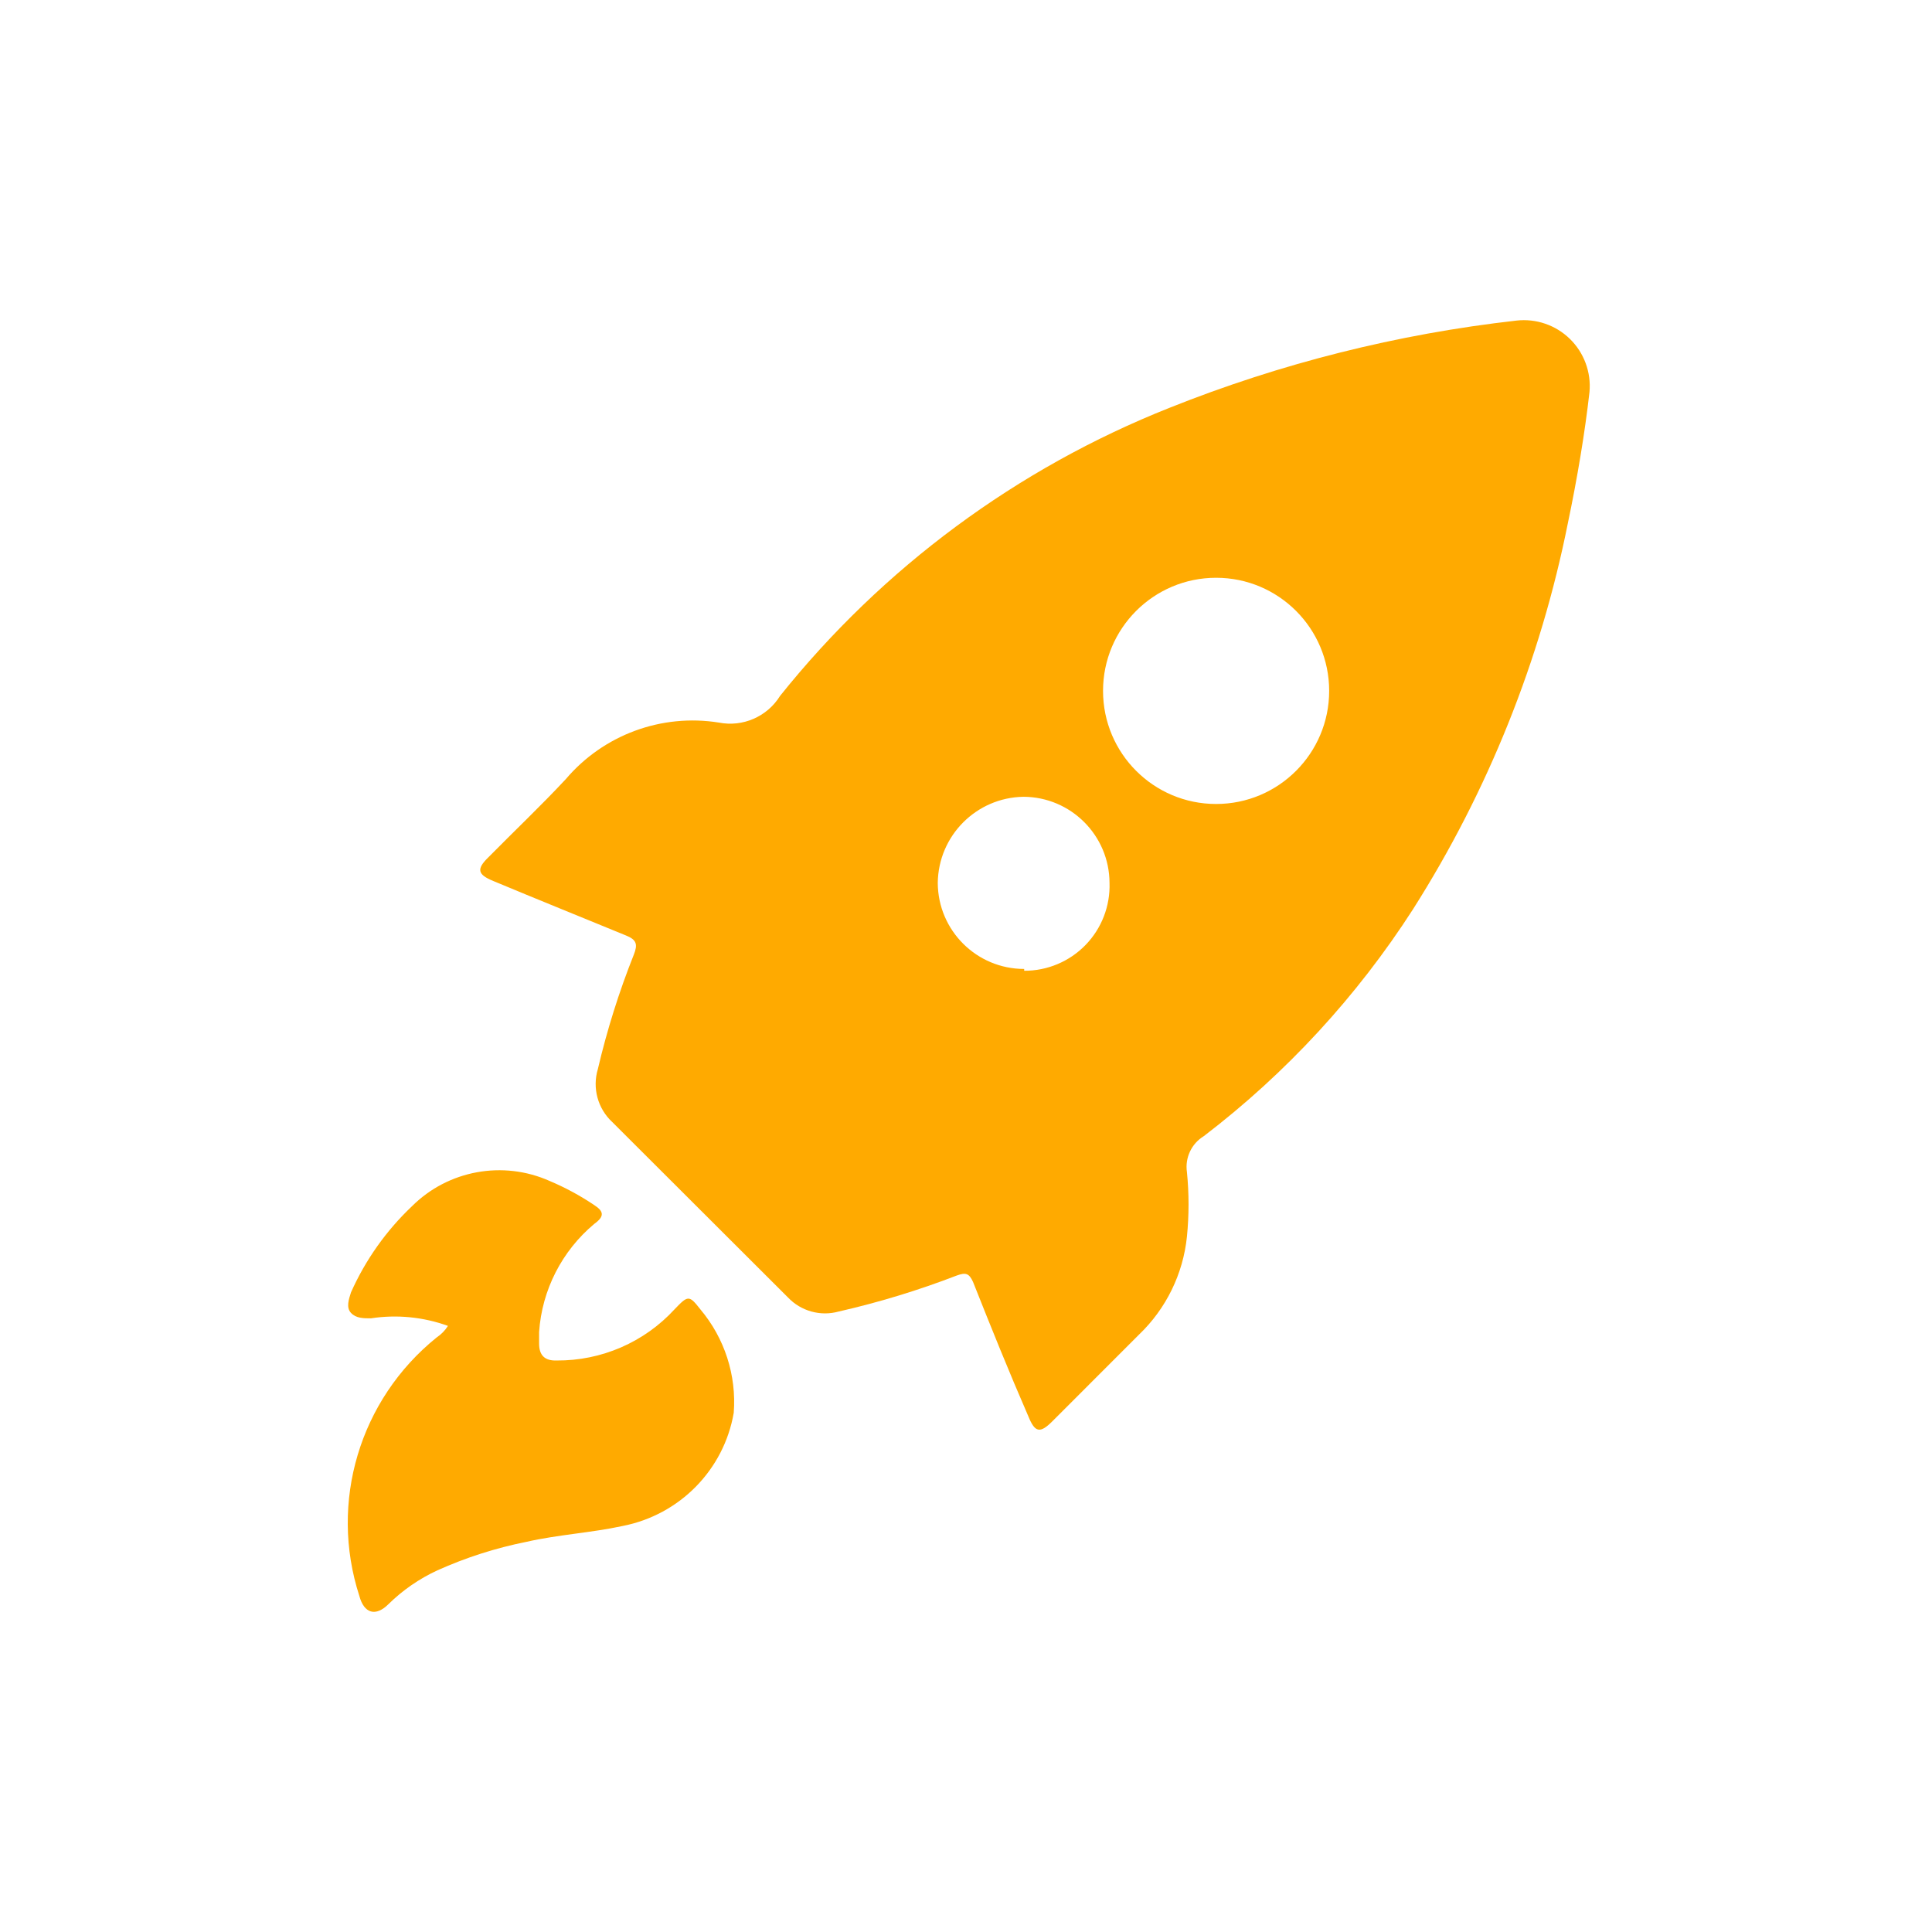 <?xml version="1.0" encoding="UTF-8"?>
<svg xmlns="http://www.w3.org/2000/svg" xmlns:xlink="http://www.w3.org/1999/xlink" viewBox="0 0 350 350" version="1.1" id="5ee4f90ae898ae1c00fca097">
  <g id="ico_statup" stroke="none" stroke-width="1" fill="none" fill-rule="evenodd">
    <path d="M274.711,58.077 C253.161,60.51 232.034,65.821 211.894,73.868 C184.236,84.845 159.911,102.836 141.314,126.072 C138.982,129.833 134.565,131.756 130.225,130.901 C119.829,129.238 109.319,133.122 102.501,141.146 C98.001,145.975 93.173,150.543 88.477,155.306 C86.259,157.46 86.52,158.439 89.39,159.613 C97.348,162.941 105.306,166.139 113.395,169.467 C115.352,170.25 115.548,171.098 114.83,172.925 C112.144,179.671 109.964,186.607 108.307,193.676 C107.276,197.11 108.289,200.831 110.916,203.269 L142.749,235.048 C145.109,237.532 148.646,238.511 151.947,237.593 C159.226,235.934 166.376,233.753 173.342,231.067 C174.973,230.48 175.56,230.676 176.278,232.242 C179.539,240.464 182.801,248.555 186.323,256.647 C187.497,259.518 188.411,259.714 190.629,257.495 L206.349,241.769 C211.258,237.072 214.334,230.78 215.025,224.02 C215.413,220.136 215.413,216.223 215.025,212.339 C214.644,209.745 215.851,207.175 218.091,205.814 C233.01,194.411 245.834,180.5 255.99,164.703 C269.567,143.313 279.077,119.597 284.039,94.75 C285.735,86.658 287.105,78.502 287.953,70.997 C288.27,67.424 286.965,63.898 284.398,61.393 C281.831,58.888 278.274,57.671 274.711,58.077 L274.711,58.077 Z M185.541,175.535 C176.92,175.535 169.921,168.563 169.885,159.939 C169.99,151.395 176.869,144.484 185.41,144.344 C194.005,144.379 200.965,151.341 201,159.939 C201.142,164.125 199.574,168.188 196.657,171.192 C193.741,174.196 189.727,175.882 185.541,175.862 L185.541,175.535 Z M220.309,145.649 C208.996,145.649 199.826,136.475 199.826,125.159 C199.826,113.842 208.996,104.669 220.309,104.669 C231.621,104.669 240.791,113.842 240.791,125.159 C240.791,136.475 231.621,145.649 220.309,145.649 Z" id="Shape" fill="#FFAA00" fill-rule="nonzero"/>
    <path d="M81.151,240.198 C76.693,238.581 71.895,238.11 67.204,238.827 C65.823,238.827 64.507,238.827 63.586,237.847 C62.665,236.867 63.191,235.365 63.586,234.124 C66.204,228.252 69.959,222.948 74.638,218.515 C81.183,211.992 91.111,210.172 99.571,213.943 C102.405,215.137 105.115,216.603 107.662,218.319 C109.373,219.429 109.57,220.343 107.662,221.715 C101.788,226.628 98.179,233.701 97.663,241.309 C97.663,242.027 97.663,242.746 97.663,243.399 C97.663,245.554 98.715,246.534 100.821,246.468 C108.951,246.533 116.725,243.16 122.201,237.194 C124.635,234.647 124.832,234.582 126.872,237.194 C131.274,242.42 133.445,249.146 132.924,255.939 C131.155,266.262 123.142,274.425 112.794,276.447 C107.07,277.688 101.084,278.014 95.36,279.32 C89.809,280.43 84.402,282.161 79.243,284.48 C75.948,286.002 72.943,288.079 70.362,290.619 C68.059,292.905 65.954,292.317 65.099,289.117 C59.589,272.132 65.155,253.532 79.111,242.288 C79.931,241.741 80.626,241.029 81.151,240.198 Z" id="Path" fill="#FFAA00" fill-rule="nonzero"/>
  </g>
</svg>
